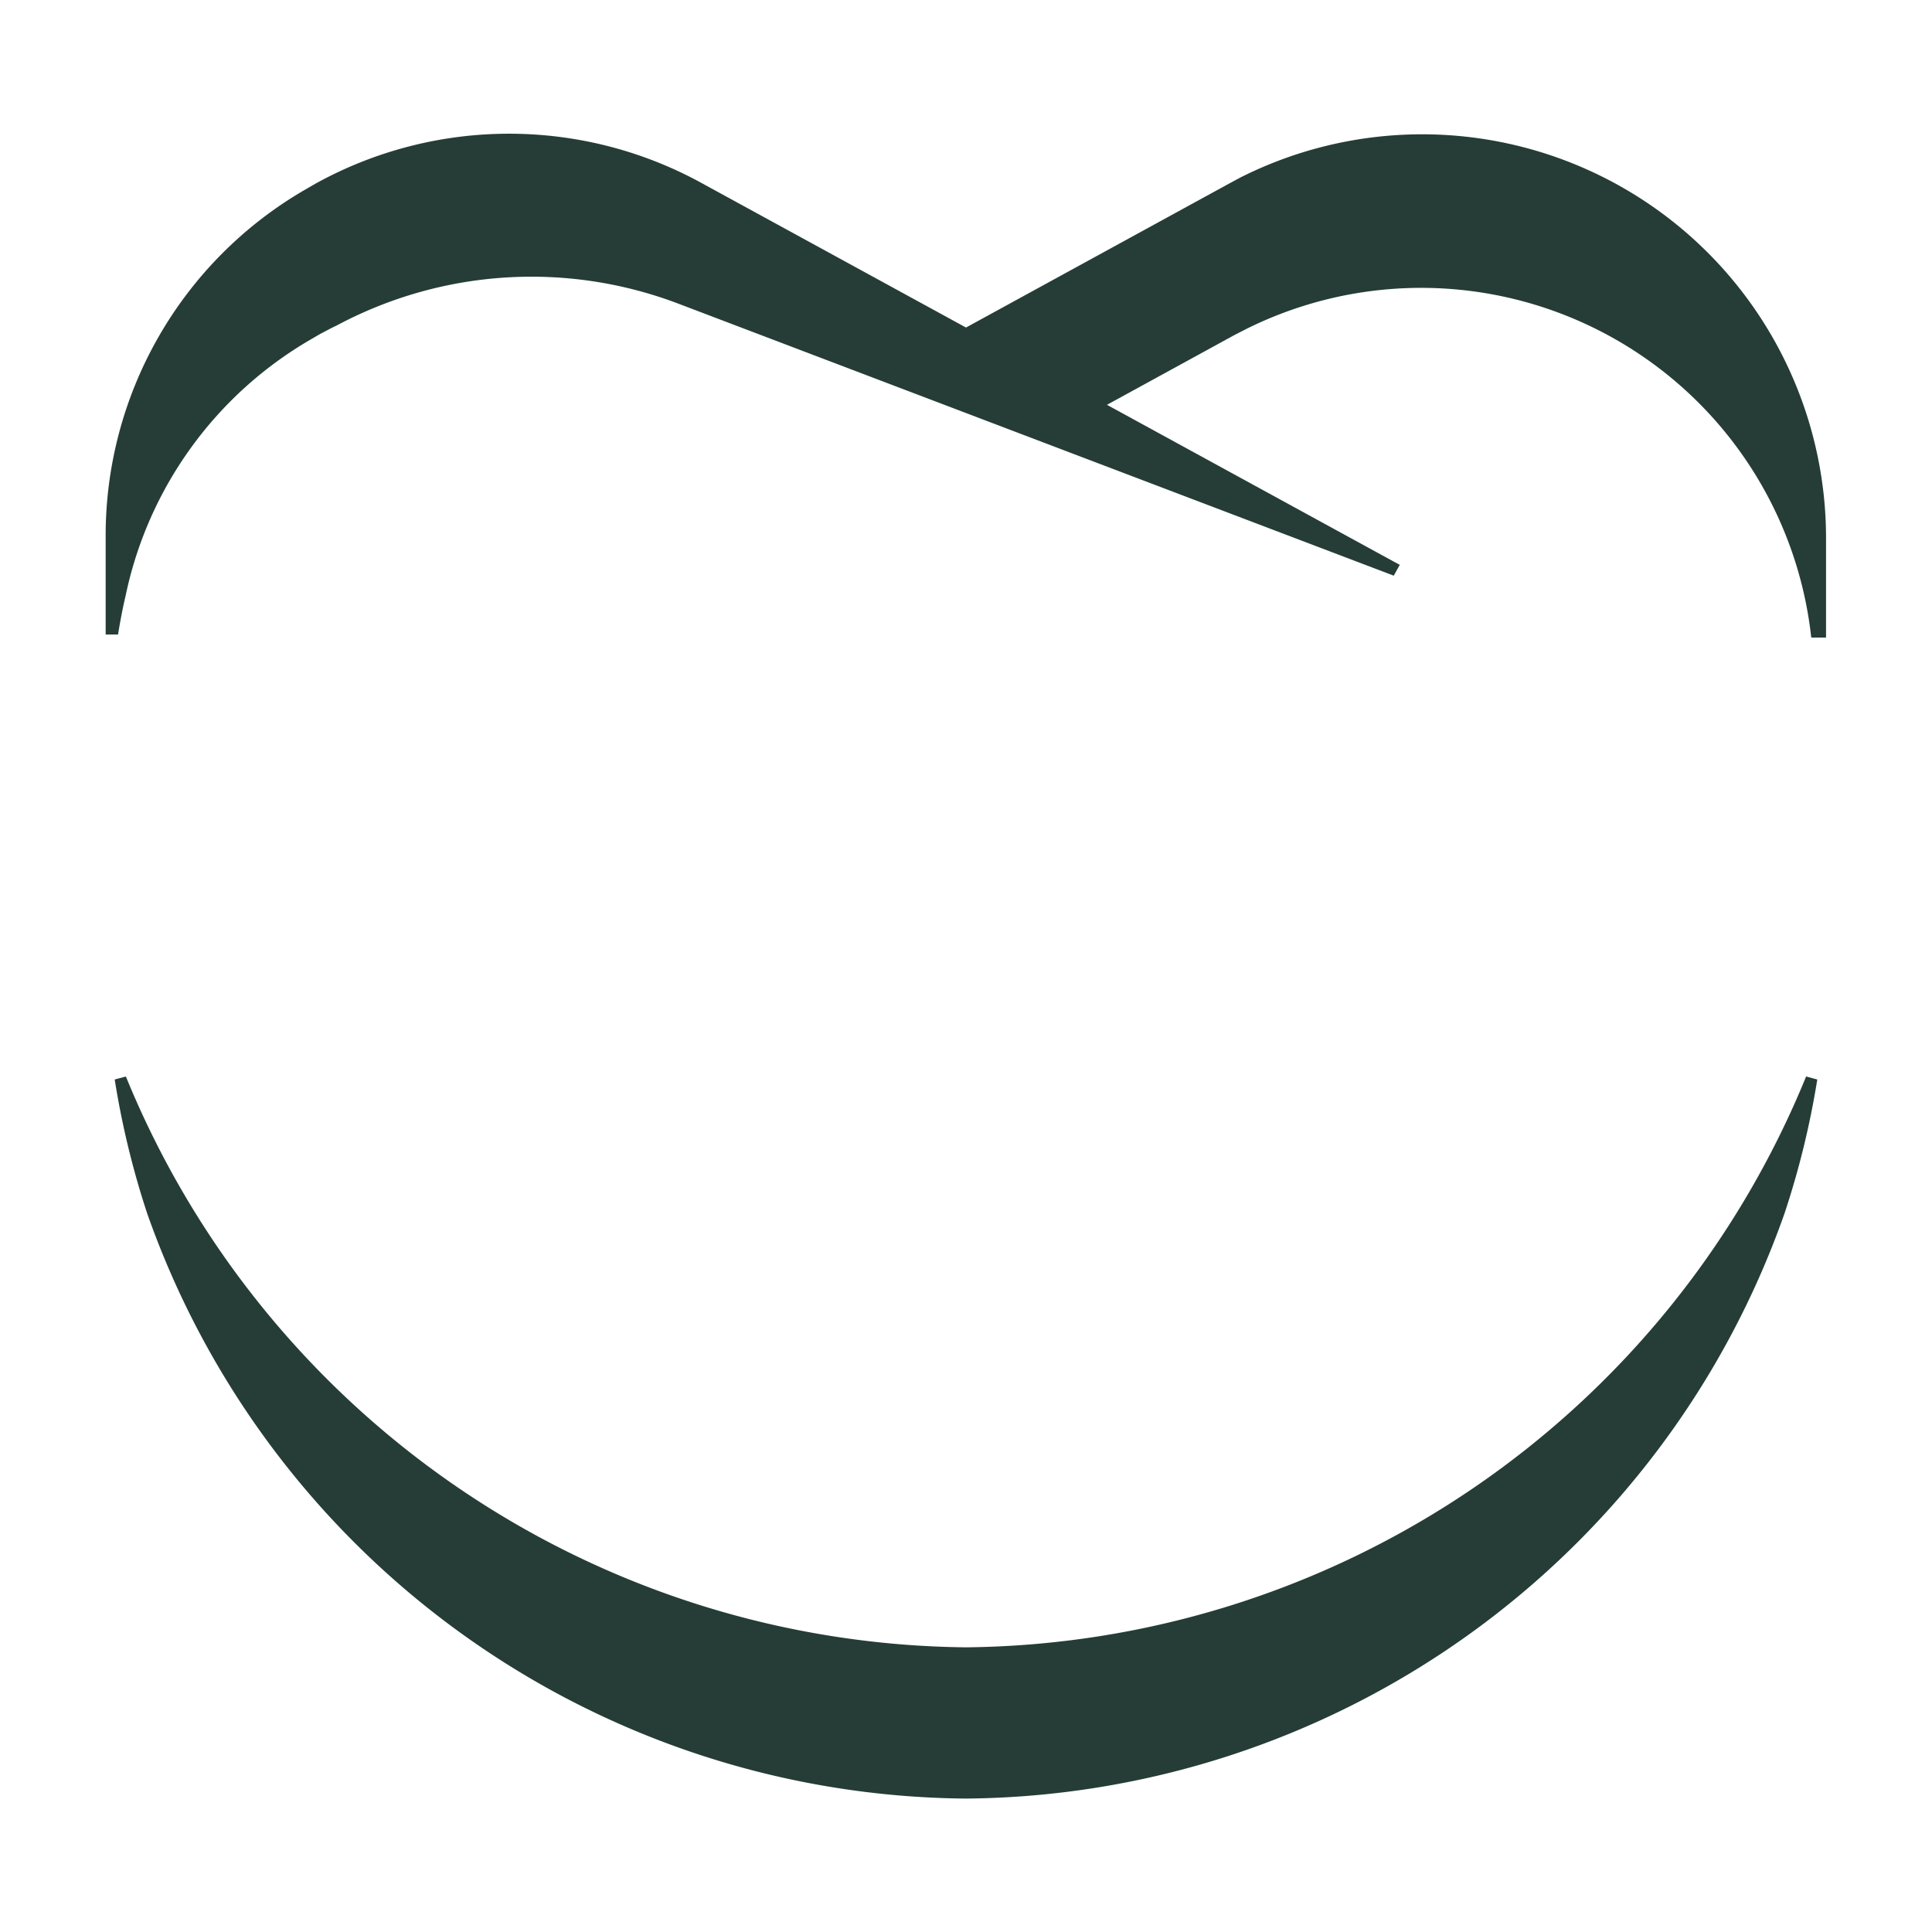 <?xml version="1.0" encoding="UTF-8"?> <svg xmlns="http://www.w3.org/2000/svg" id="Layer_1" data-name="Layer 1" viewBox="0 0 64 64"><defs><style>.cls-1{fill:#253d36;}</style></defs><path class="cls-1" d="M10.44,6.09a13.26,13.26,0,0,1,12.85,0L32,10.85l8.7-4.76.39-.21a13.38,13.38,0,0,1,19.4,12v3.24H60A13,13,0,0,0,41.28,10.9l-.39.2-4.22,2.31,9.53,5.21.17.09-.2.36-23.67-9a13.69,13.69,0,0,0-11.36.72c-.18.08-.35.18-.53.27l-.36.21a12.85,12.85,0,0,0-6.09,8.47c-.1.42-.18.85-.25,1.28H3.5V17.81a13.24,13.24,0,0,1,6.56-11.5l.38-.22Z"></path><path class="cls-1" d="M60.2,35.76a28.24,28.24,0,0,1-1.08,4.42h0A29,29,0,0,1,32,59.58,29,29,0,0,1,4.87,40.18h0A28.22,28.22,0,0,1,3.8,35.76l.37-.1A30.39,30.39,0,0,0,32,54.57,30.39,30.39,0,0,0,59.83,35.66l.37.1Z"></path></svg> 
